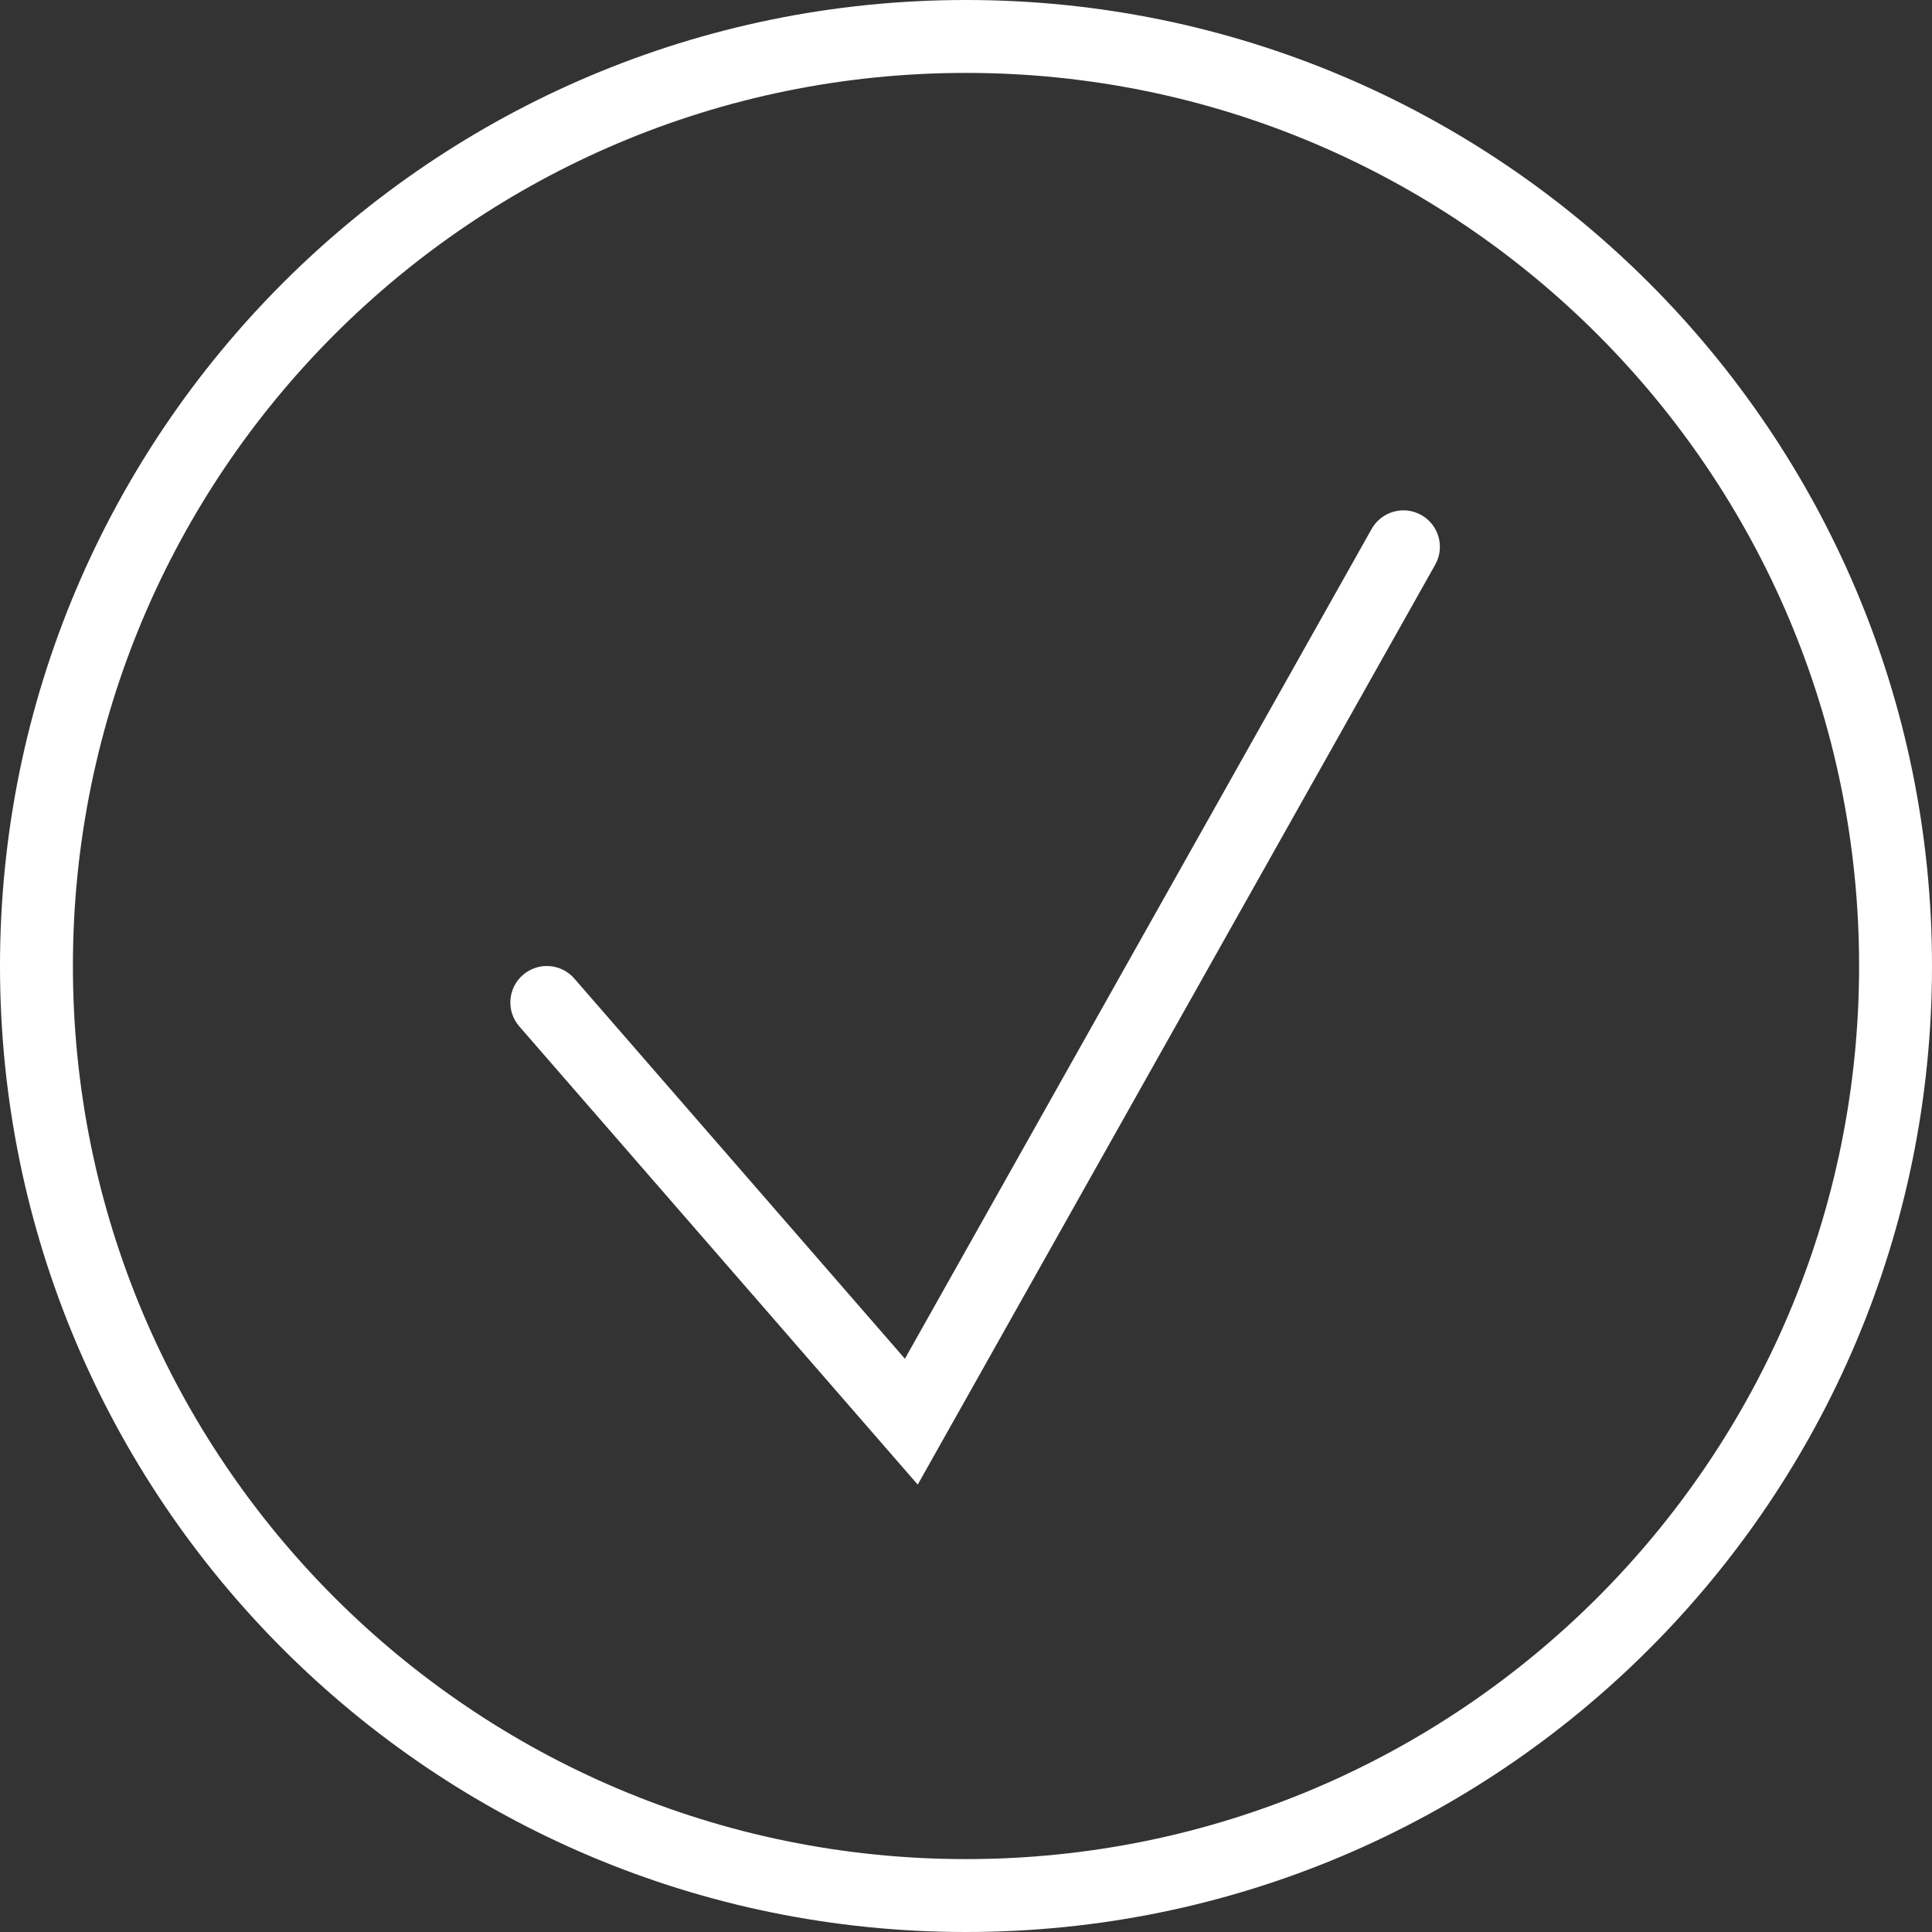 <?xml version="1.0" encoding="UTF-8"?> <svg xmlns="http://www.w3.org/2000/svg" width="53" height="53" viewBox="0 0 53 53" fill="none"><rect x="0" y="0" width="53" height="53" fill="#333333" stroke="none"/> <path fill-rule="evenodd" clip-rule="evenodd" d="M26.5 51C40.031 51 51 40.031 51 26.5C51 12.969 40.031 2 26.5 2C12.969 2 2 12.969 2 26.5C2 40.031 12.969 51 26.5 51ZM26.5 53C41.136 53 53 41.136 53 26.5C53 11.864 41.136 0 26.5 0C11.864 0 0 11.864 0 26.5C0 41.136 11.864 53 26.5 53Z" fill="white"></path> <path fill-rule="evenodd" clip-rule="evenodd" d="M38.99 14.129C39.472 14.399 39.642 15.009 39.372 15.49L25.176 40.727L14.245 28.156C13.883 27.74 13.927 27.108 14.344 26.746C14.761 26.383 15.392 26.427 15.755 26.844L24.824 37.274L37.628 14.51C37.899 14.029 38.509 13.858 38.99 14.129Z" fill="white"></path> </svg> 